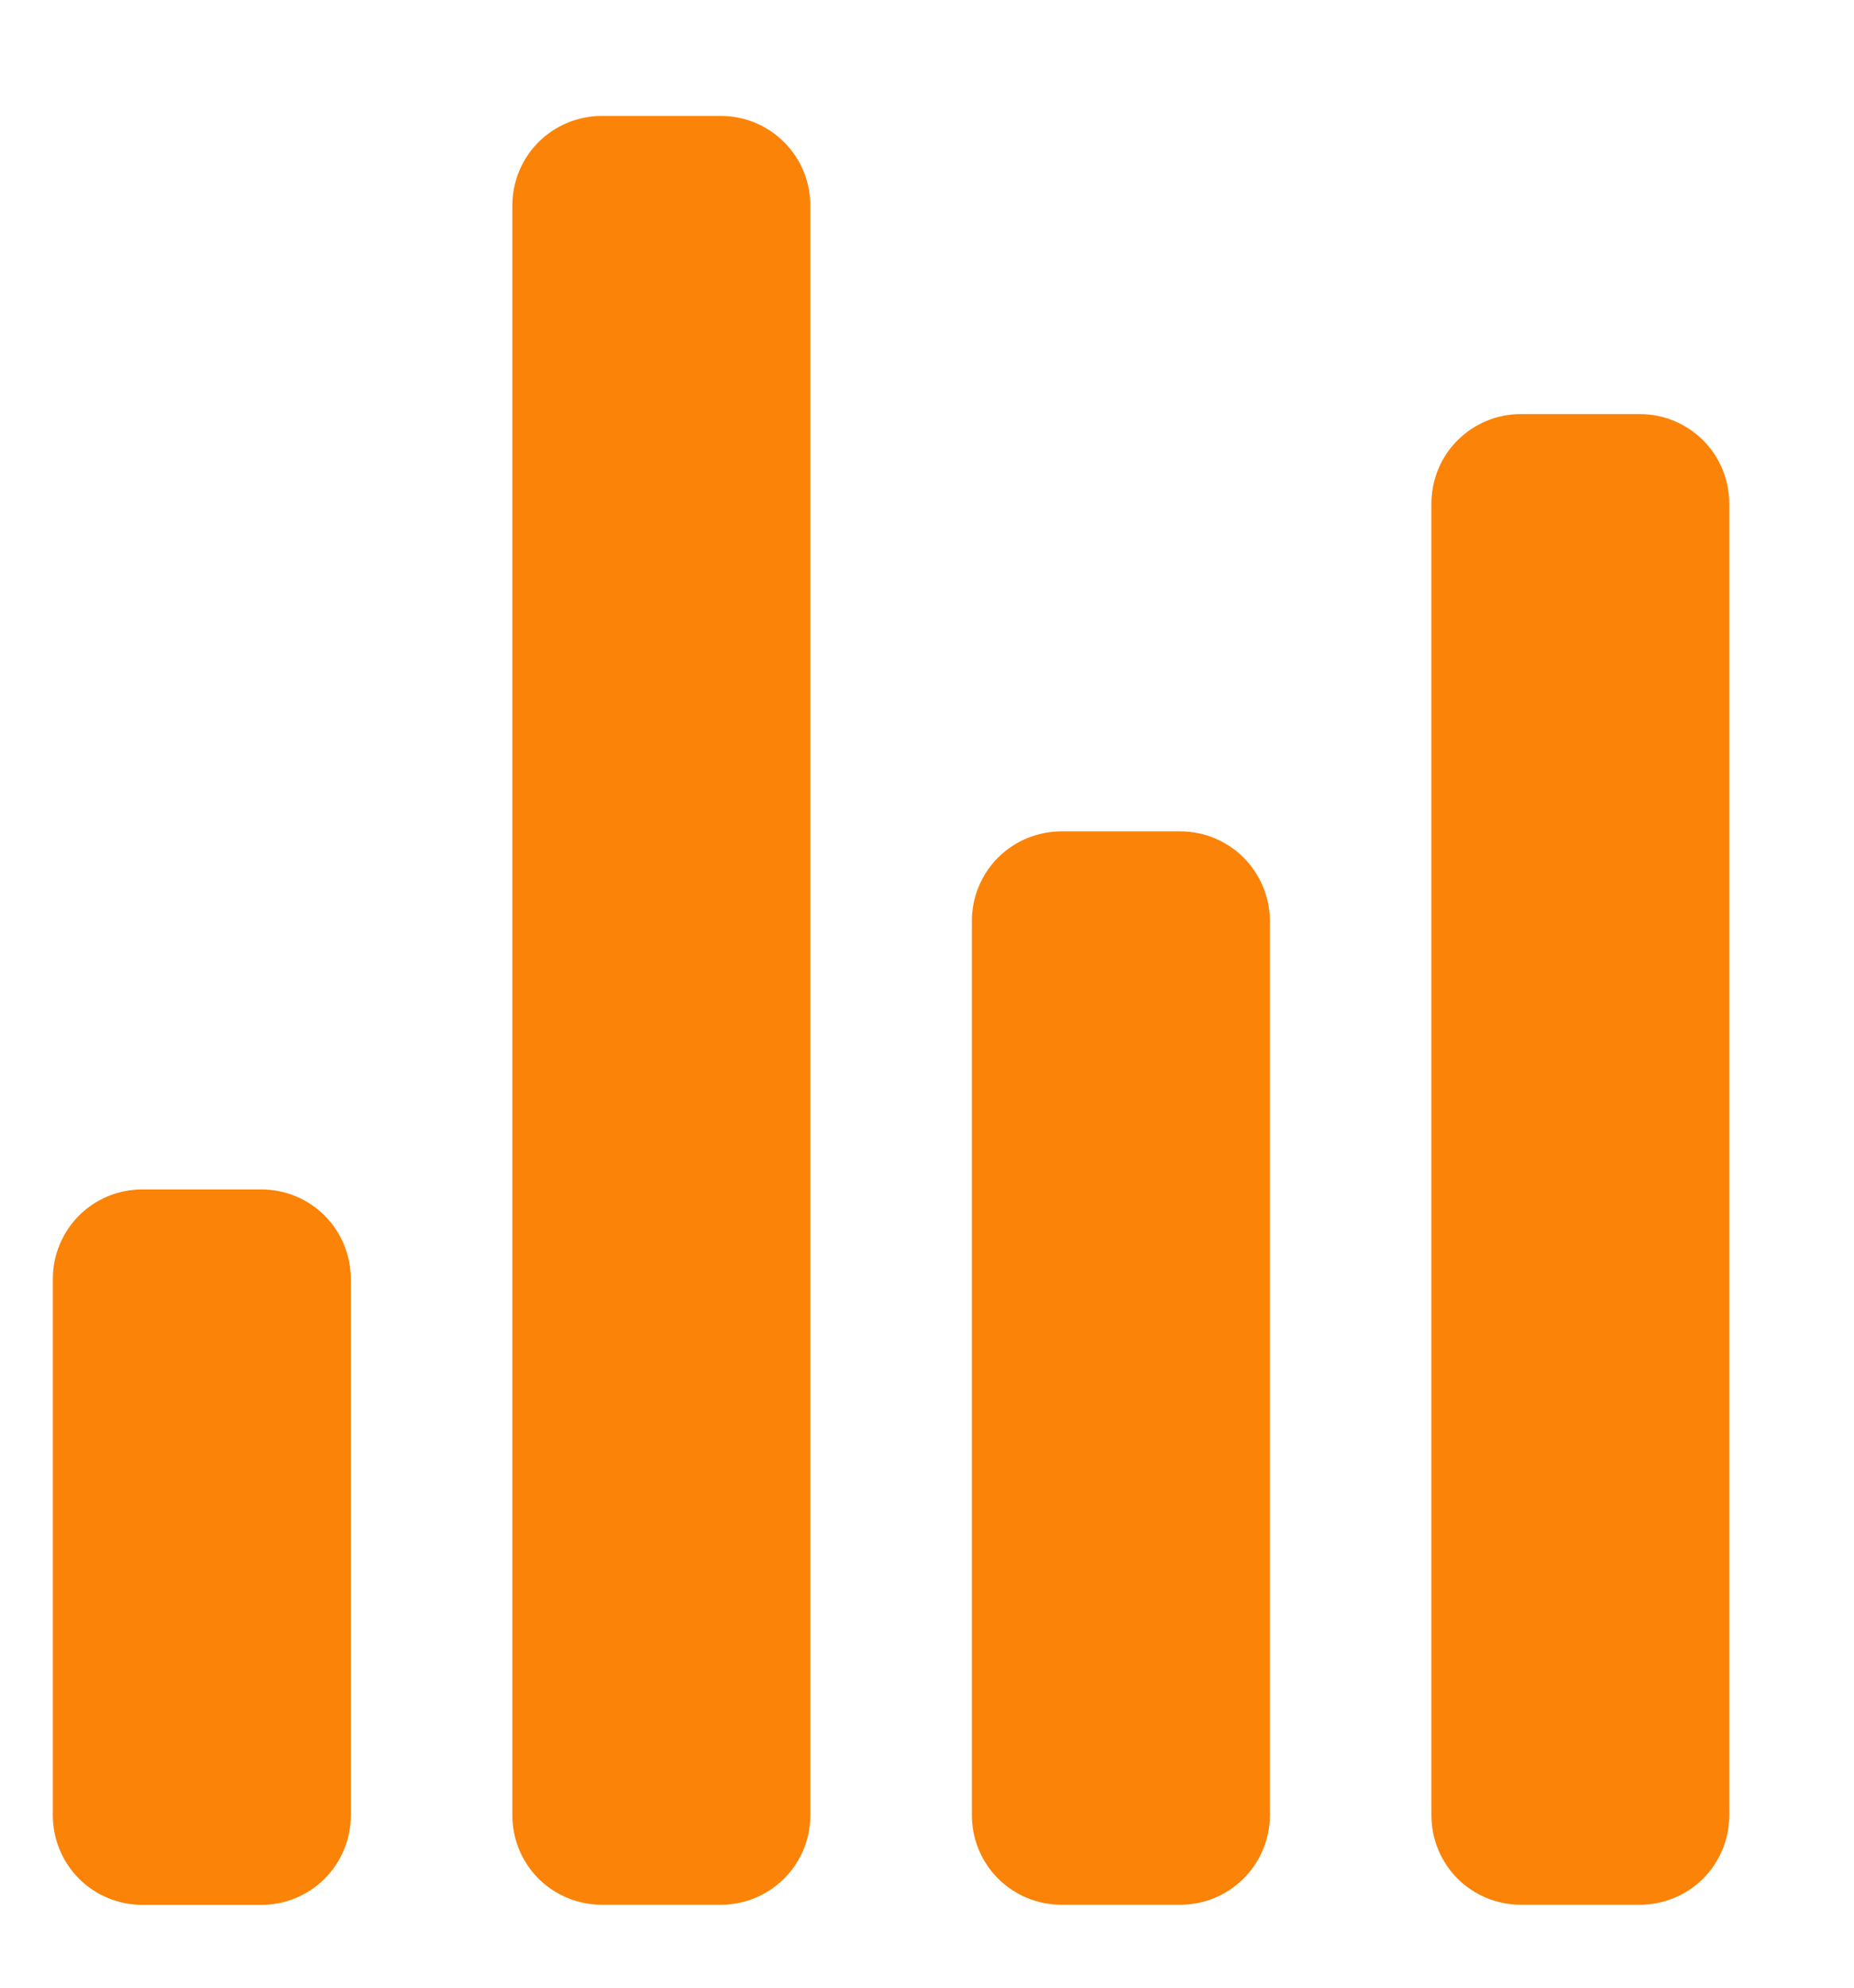 <svg width="14" height="15" viewBox="0 0 14 15" fill="none" xmlns="http://www.w3.org/2000/svg">
<path fill-rule="evenodd" clip-rule="evenodd" d="M4.544 14.374H5.444C5.623 14.374 5.794 14.303 5.921 14.177C6.048 14.05 6.119 13.879 6.119 13.699V1.55C6.119 1.371 6.048 1.199 5.921 1.073C5.794 0.946 5.623 0.875 5.444 0.875H4.544C4.365 0.875 4.193 0.946 4.066 1.073C3.94 1.199 3.869 1.371 3.869 1.55V13.699C3.869 13.879 3.94 14.05 4.066 14.177C4.193 14.303 4.365 14.374 4.544 14.374ZM12.383 14.374H11.483C11.304 14.374 11.133 14.303 11.006 14.177C10.88 14.05 10.809 13.879 10.809 13.7V3.8C10.809 3.621 10.88 3.449 11.006 3.323C11.133 3.196 11.304 3.125 11.483 3.125H12.383C12.562 3.125 12.734 3.196 12.861 3.323C12.987 3.449 13.058 3.621 13.058 3.8V13.7C13.058 13.879 12.987 14.05 12.861 14.177C12.734 14.303 12.562 14.374 12.383 14.374ZM8.014 14.374H8.914C9.093 14.374 9.264 14.303 9.391 14.176C9.517 14.05 9.589 13.878 9.589 13.699V6.949C9.589 6.77 9.517 6.599 9.391 6.472C9.264 6.346 9.093 6.274 8.914 6.274H8.014C7.835 6.274 7.663 6.346 7.536 6.472C7.41 6.599 7.339 6.77 7.339 6.949V13.699C7.339 13.878 7.41 14.05 7.536 14.176C7.663 14.303 7.835 14.374 8.014 14.374ZM1.074 14.375H1.974C2.153 14.375 2.325 14.304 2.451 14.178C2.578 14.051 2.649 13.879 2.649 13.7V9.651C2.649 9.472 2.578 9.3 2.451 9.173C2.325 9.047 2.153 8.976 1.974 8.976H1.074C0.895 8.976 0.723 9.047 0.597 9.173C0.47 9.3 0.399 9.472 0.399 9.651V13.7C0.399 13.879 0.47 14.051 0.597 14.178C0.723 14.304 0.895 14.375 1.074 14.375Z" fill="#FB8308"/>
</svg>
